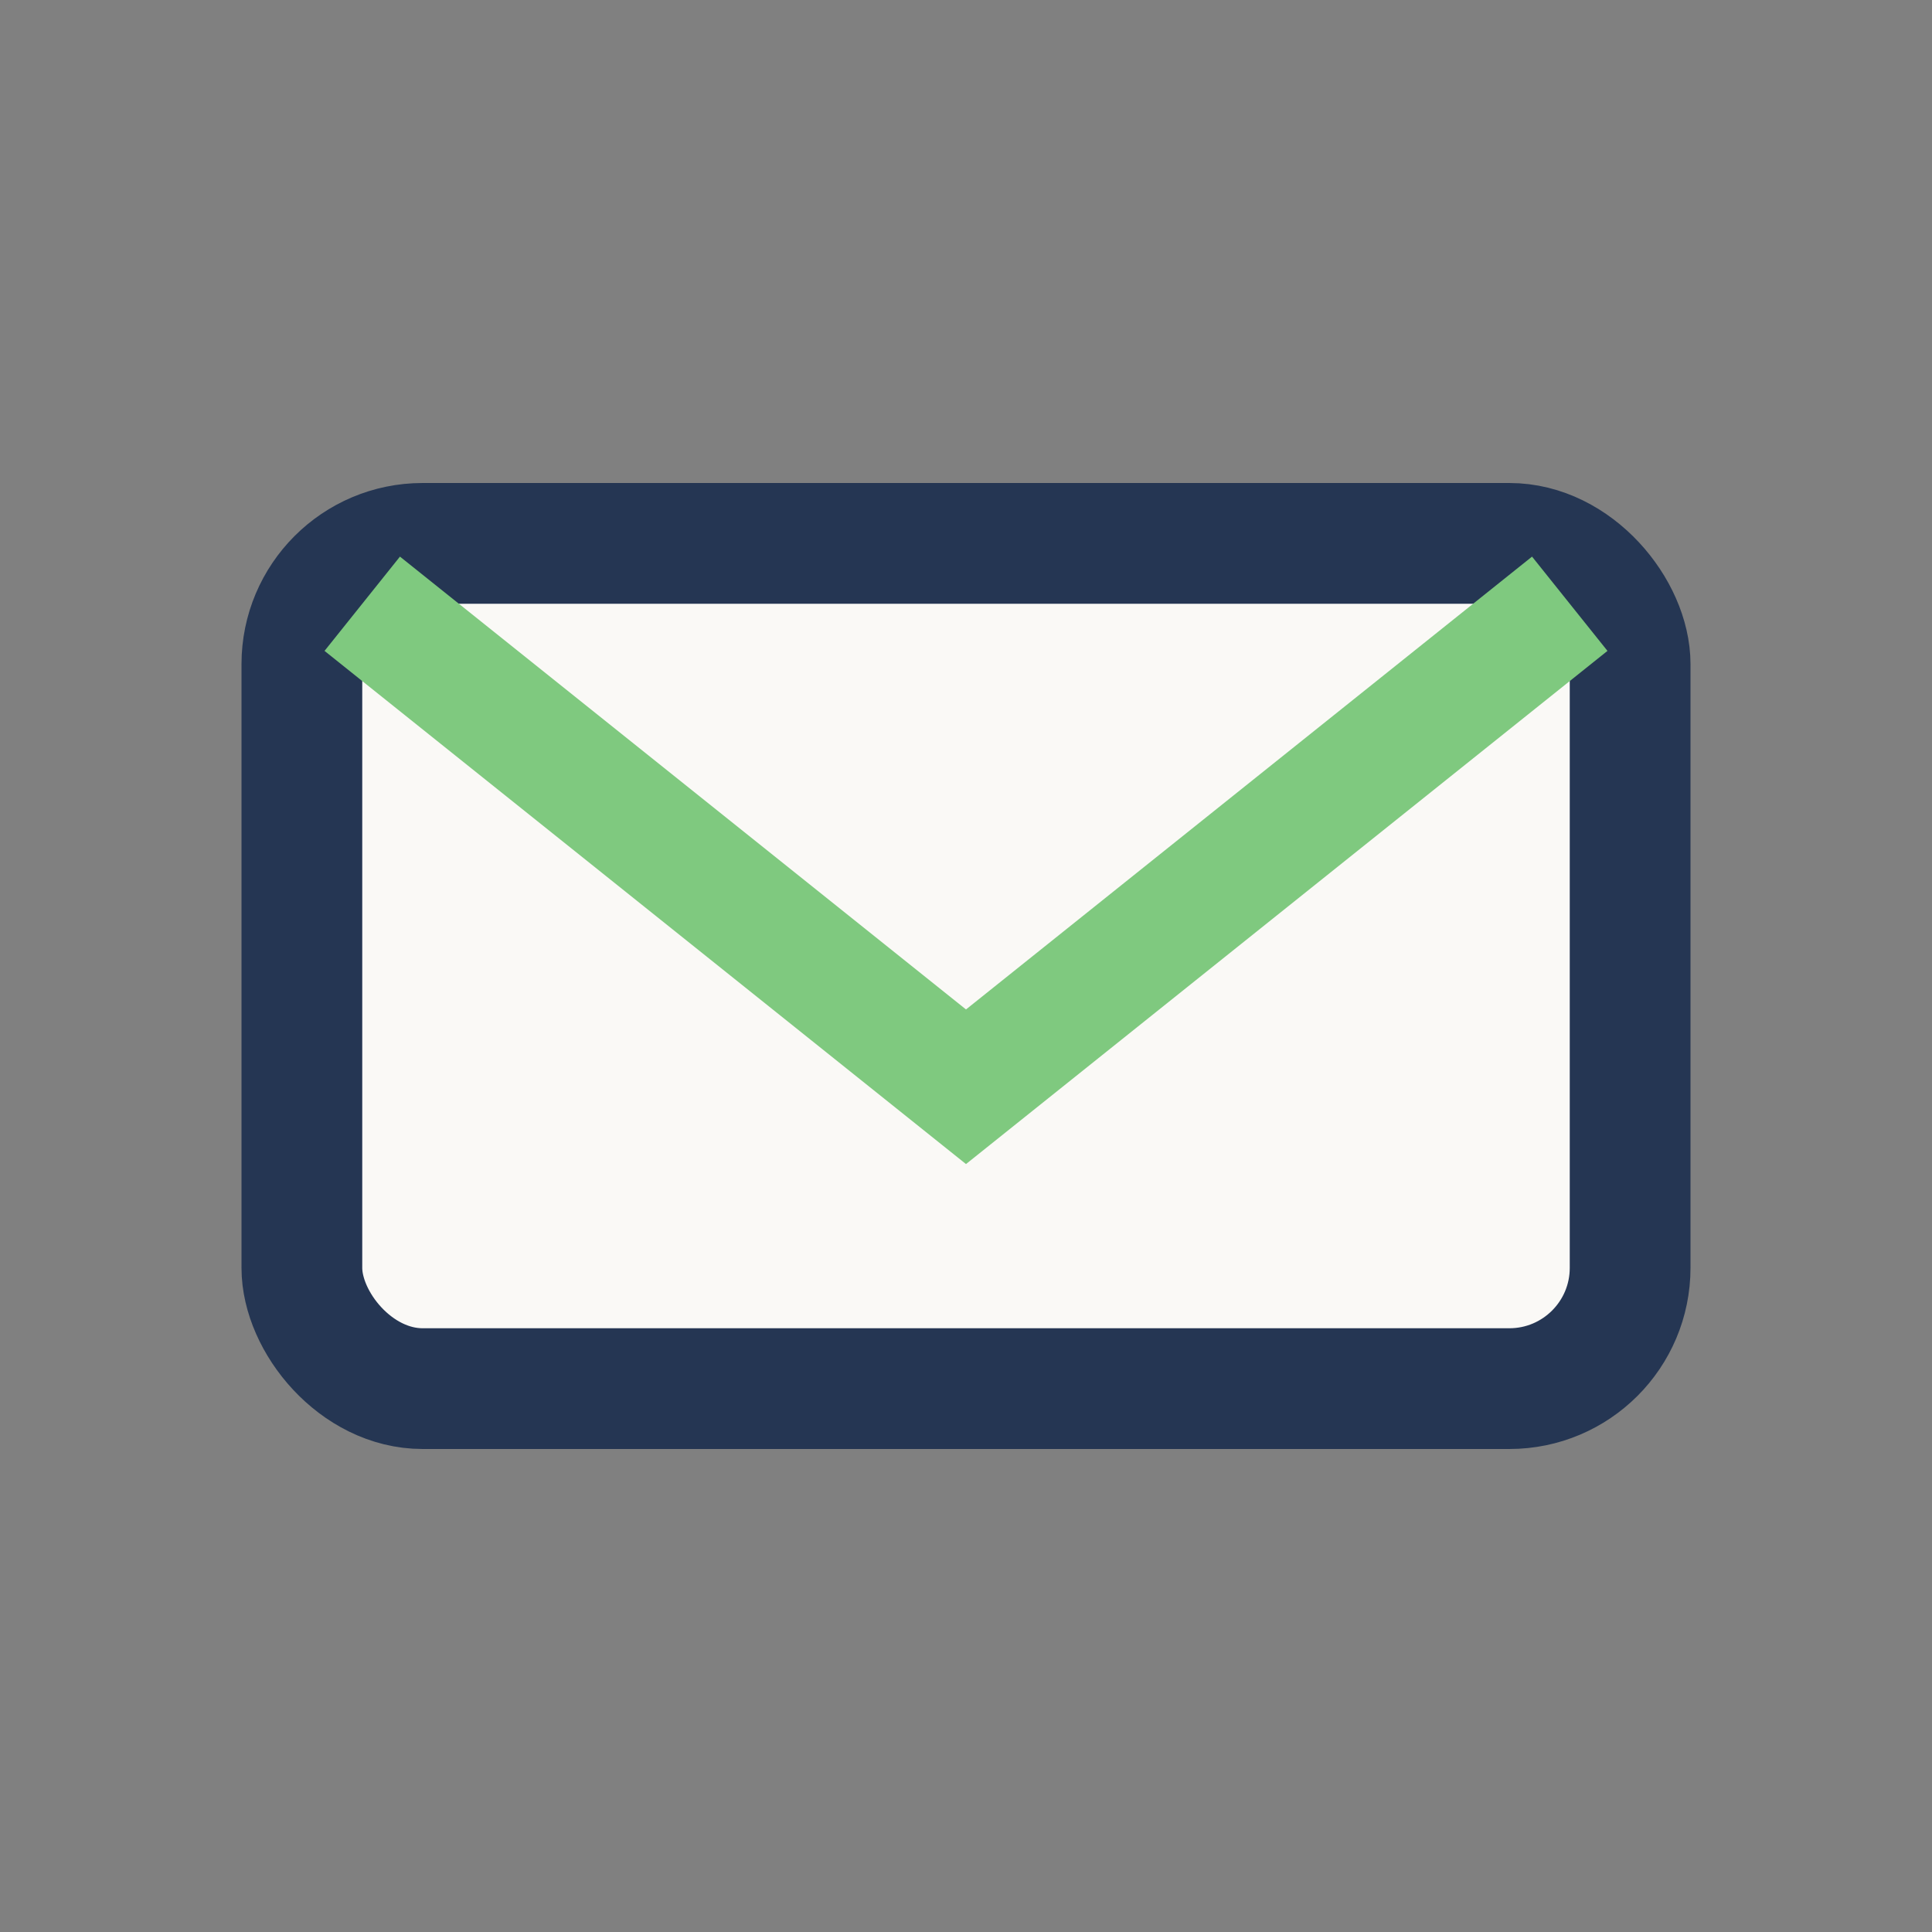 <?xml version="1.0" encoding="UTF-8"?>
<svg xmlns="http://www.w3.org/2000/svg" width="32" height="32" viewBox="0 0 32 32"><rect x="0" y="0" width="32" height="32" fill="#808080" stroke="none"/><rect x="5" y="9" width="22" height="14" rx="2" fill="#FAF9F6" stroke="#253653" stroke-width="2"/><path d="M6 10l10 8 10-8" stroke="#7FC97F" stroke-width="2" fill="none"/></svg>